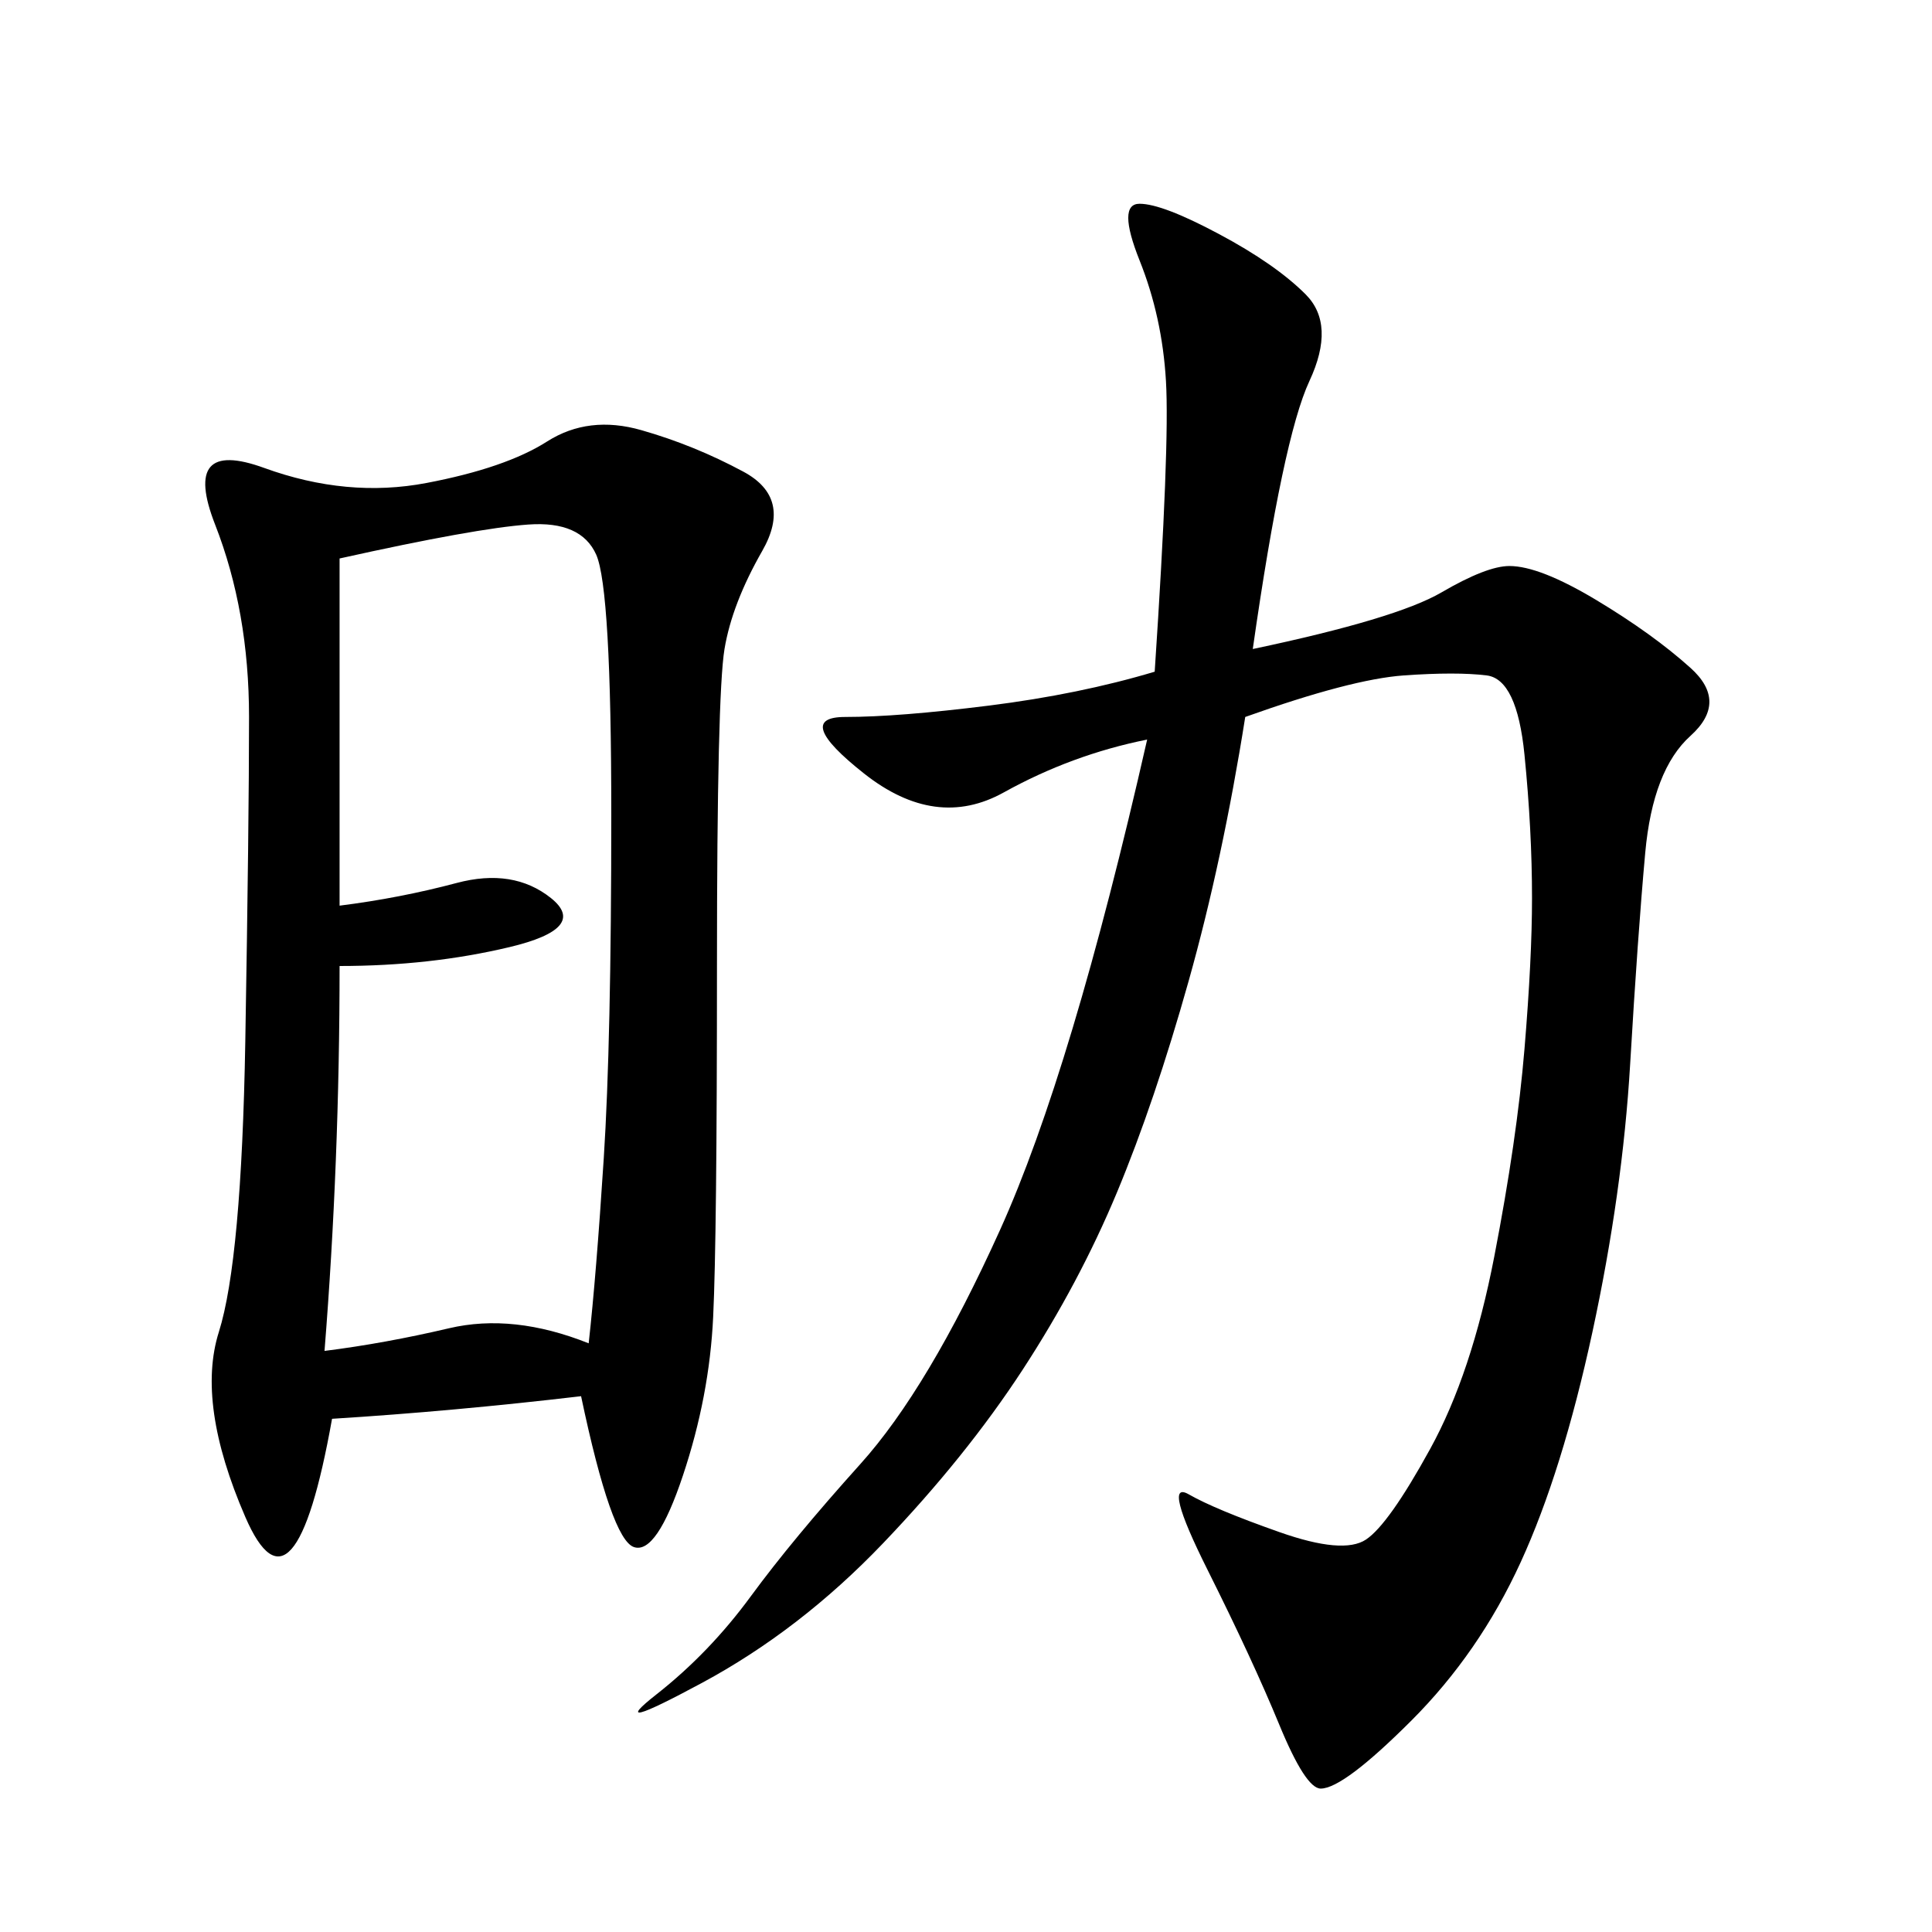 <svg xmlns="http://www.w3.org/2000/svg" xmlns:xlink="http://www.w3.org/1999/xlink" width="300" height="300"><path d="M90.23 216.80Q70.31 219.14 51.56 220.31L51.56 220.31Q45.70 253.13 38.09 235.55Q30.47 217.97 33.98 206.84Q37.50 195.70 38.09 161.72Q38.67 127.73 38.67 111.33L38.67 111.33Q38.67 94.92 33.40 81.45Q28.13 67.97 41.02 72.66Q53.91 77.34 66.21 75Q78.52 72.66 84.96 68.55Q91.41 64.45 99.61 66.80Q107.81 69.14 115.43 73.24Q123.05 77.34 118.36 85.55Q113.67 93.75 112.50 100.78Q111.33 107.81 111.33 150L111.33 150Q111.33 192.19 110.74 204.49Q110.16 216.80 106.05 229.10Q101.95 241.41 98.44 240.23Q94.92 239.06 90.23 216.80L90.23 216.80ZM194.53 100.78Q216.80 96.09 223.83 91.99Q230.86 87.89 234.38 87.89L234.38 87.89Q239.06 87.89 247.85 93.16Q256.64 98.44 262.50 103.71Q268.36 108.98 262.50 114.26Q256.64 119.53 255.47 132.42Q254.30 145.31 253.13 165.23Q251.95 185.16 247.27 206.84Q242.58 228.52 236.13 242.58Q229.69 256.64 219.14 267.19Q208.59 277.73 205.08 277.73L205.08 277.73Q202.73 277.73 198.63 267.77Q194.53 257.81 187.50 243.75Q180.47 229.69 184.57 232.03Q188.67 234.38 198.63 237.89Q208.59 241.41 212.11 239.06Q215.63 236.72 222.07 225Q228.52 213.28 232.03 195.12Q235.55 176.95 236.72 162.89Q237.89 148.83 237.89 139.45L237.89 139.45Q237.89 128.91 236.72 117.19Q235.55 105.47 230.86 104.88Q226.17 104.30 217.97 104.88Q209.77 105.47 193.36 111.33L193.36 111.33Q189.84 133.59 184.57 152.34Q179.30 171.09 173.44 185.16Q167.58 199.22 158.79 212.70Q150 226.17 137.11 239.65Q124.22 253.13 108.98 261.33Q93.75 269.53 101.95 263.09Q110.16 256.64 116.60 247.85Q123.05 239.06 133.59 227.34Q144.14 215.63 155.27 191.02Q166.41 166.41 178.13 114.84L178.13 114.84Q166.41 117.19 155.86 123.05Q145.31 128.91 134.18 120.12Q123.05 111.33 131.25 111.33L131.25 111.33Q139.45 111.33 153.52 109.57Q167.58 107.81 179.30 104.30L179.30 104.30Q181.64 69.14 181.05 59.18Q180.47 49.22 176.95 40.43Q173.44 31.64 176.95 31.64L176.95 31.64Q180.47 31.64 189.26 36.33Q198.05 41.02 202.73 45.70Q207.42 50.39 203.32 59.18Q199.22 67.97 194.53 100.78L194.53 100.78ZM52.73 150Q52.73 180.47 50.39 209.77L50.39 209.77Q59.77 208.59 69.73 206.25Q79.69 203.91 91.41 208.59L91.41 208.59Q92.58 198.05 93.75 179.88Q94.92 161.72 94.92 126.56L94.92 126.56Q94.92 91.41 92.58 86.13Q90.23 80.86 82.03 81.45Q73.83 82.03 52.73 86.72L52.73 86.72L52.73 140.63Q62.11 139.45 70.90 137.11Q79.69 134.77 85.55 139.45Q91.41 144.14 79.10 147.07Q66.80 150 52.73 150L52.73 150Z"/></svg>
